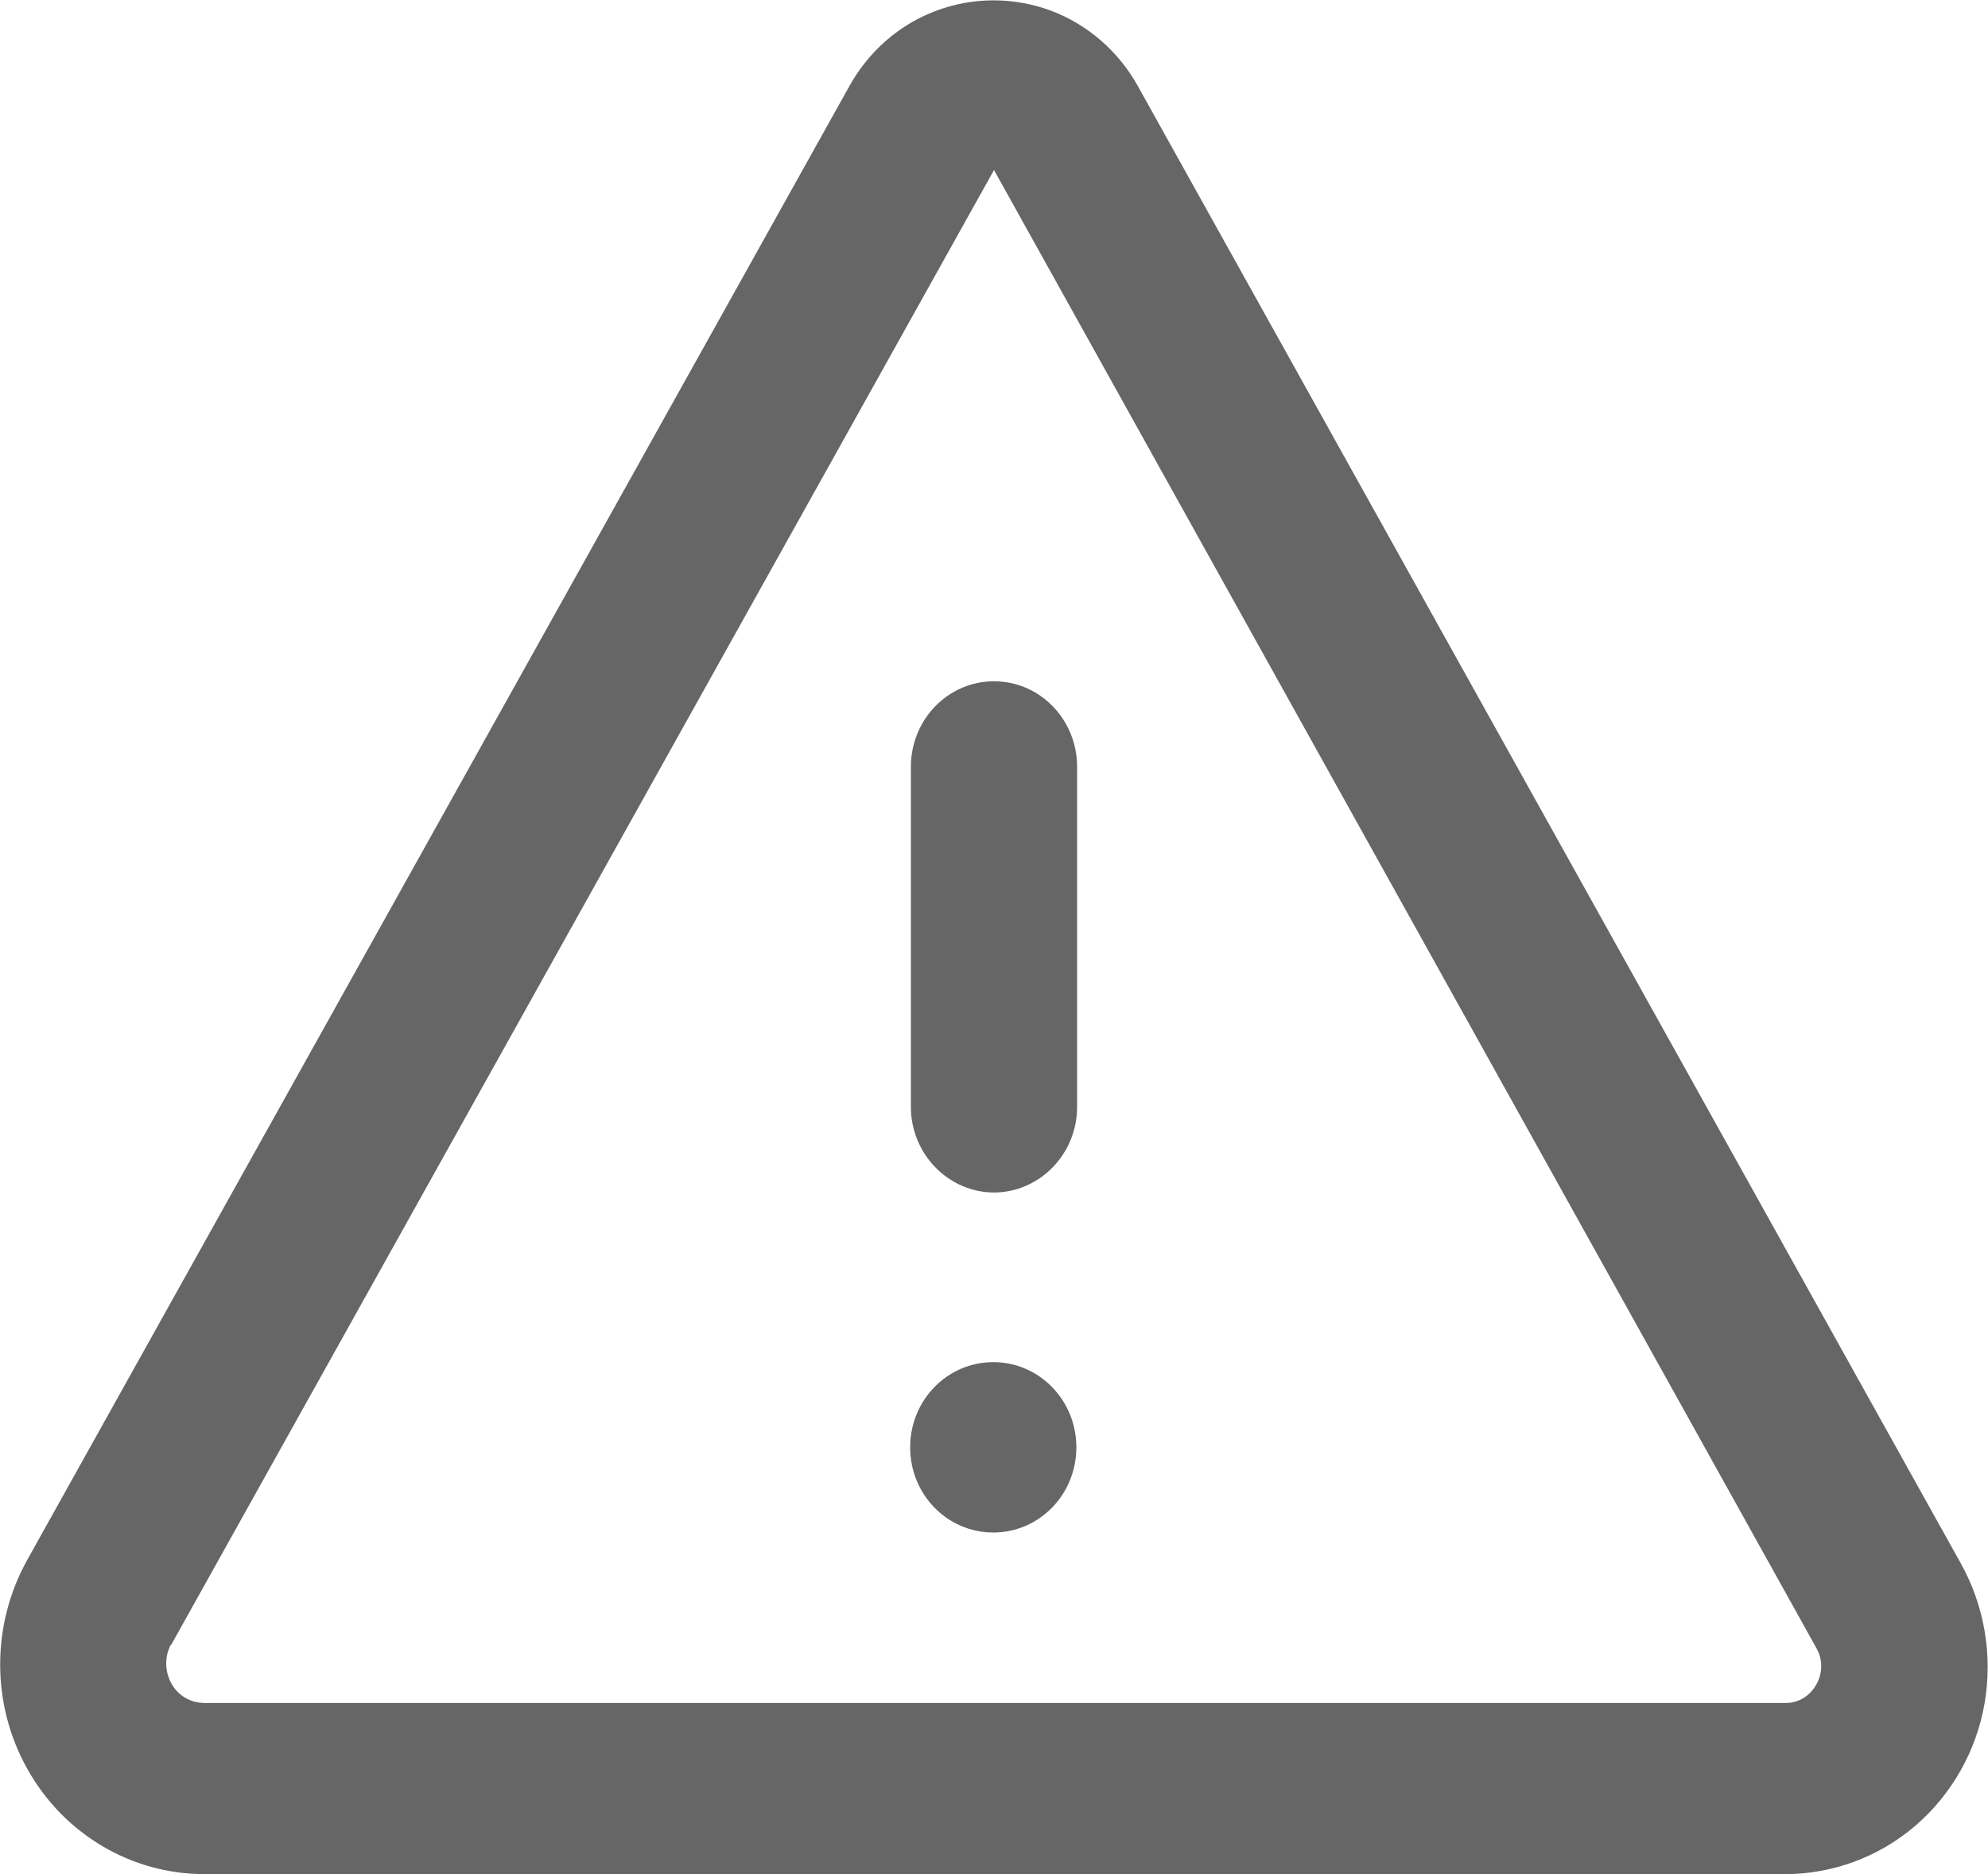 <svg width="35" height="33" viewBox="0 0 35 33" fill="none" xmlns="http://www.w3.org/2000/svg">
<path d="M3.599 33H31.427C32.263 33 33.08 32.699 33.72 32.149C34.36 31.6 34.797 30.83 34.941 29.986C35.085 29.142 34.935 28.265 34.517 27.521L20.035 1.52C19.695 0.904 19.146 0.429 18.5 0.187C17.846 -0.054 17.134 -0.054 16.488 0.187C15.834 0.429 15.292 0.904 14.952 1.52L0.483 27.461C-0.157 28.606 -0.157 30.013 0.483 31.151C1.124 32.297 2.312 33 3.599 33ZM3.011 28.968L17.5 2.994L31.976 29.015C32.093 29.216 32.093 29.463 31.976 29.664C31.864 29.865 31.655 29.993 31.427 29.986H3.599C3.358 29.986 3.136 29.859 3.018 29.644C2.9 29.43 2.894 29.169 3.011 28.954V28.968Z" fill="#666666"/>
<path d="M17.5 20.998C17.885 20.998 18.258 20.837 18.532 20.556C18.806 20.274 18.963 19.892 18.963 19.497V13.496C18.963 12.96 18.682 12.465 18.232 12.197C17.781 11.929 17.219 11.929 16.768 12.197C16.318 12.465 16.037 12.96 16.037 13.496V19.497C16.037 19.892 16.194 20.274 16.468 20.556C16.742 20.837 17.115 20.998 17.5 20.998Z" fill="#666666"/>
<path d="M18.95 25.485C18.95 26.316 18.297 26.985 17.487 26.985C16.677 26.985 16.024 26.316 16.024 25.485C16.024 24.655 16.677 23.985 17.487 23.985C18.297 23.985 18.95 24.655 18.95 25.485Z" fill="#666666"/>
</svg>
